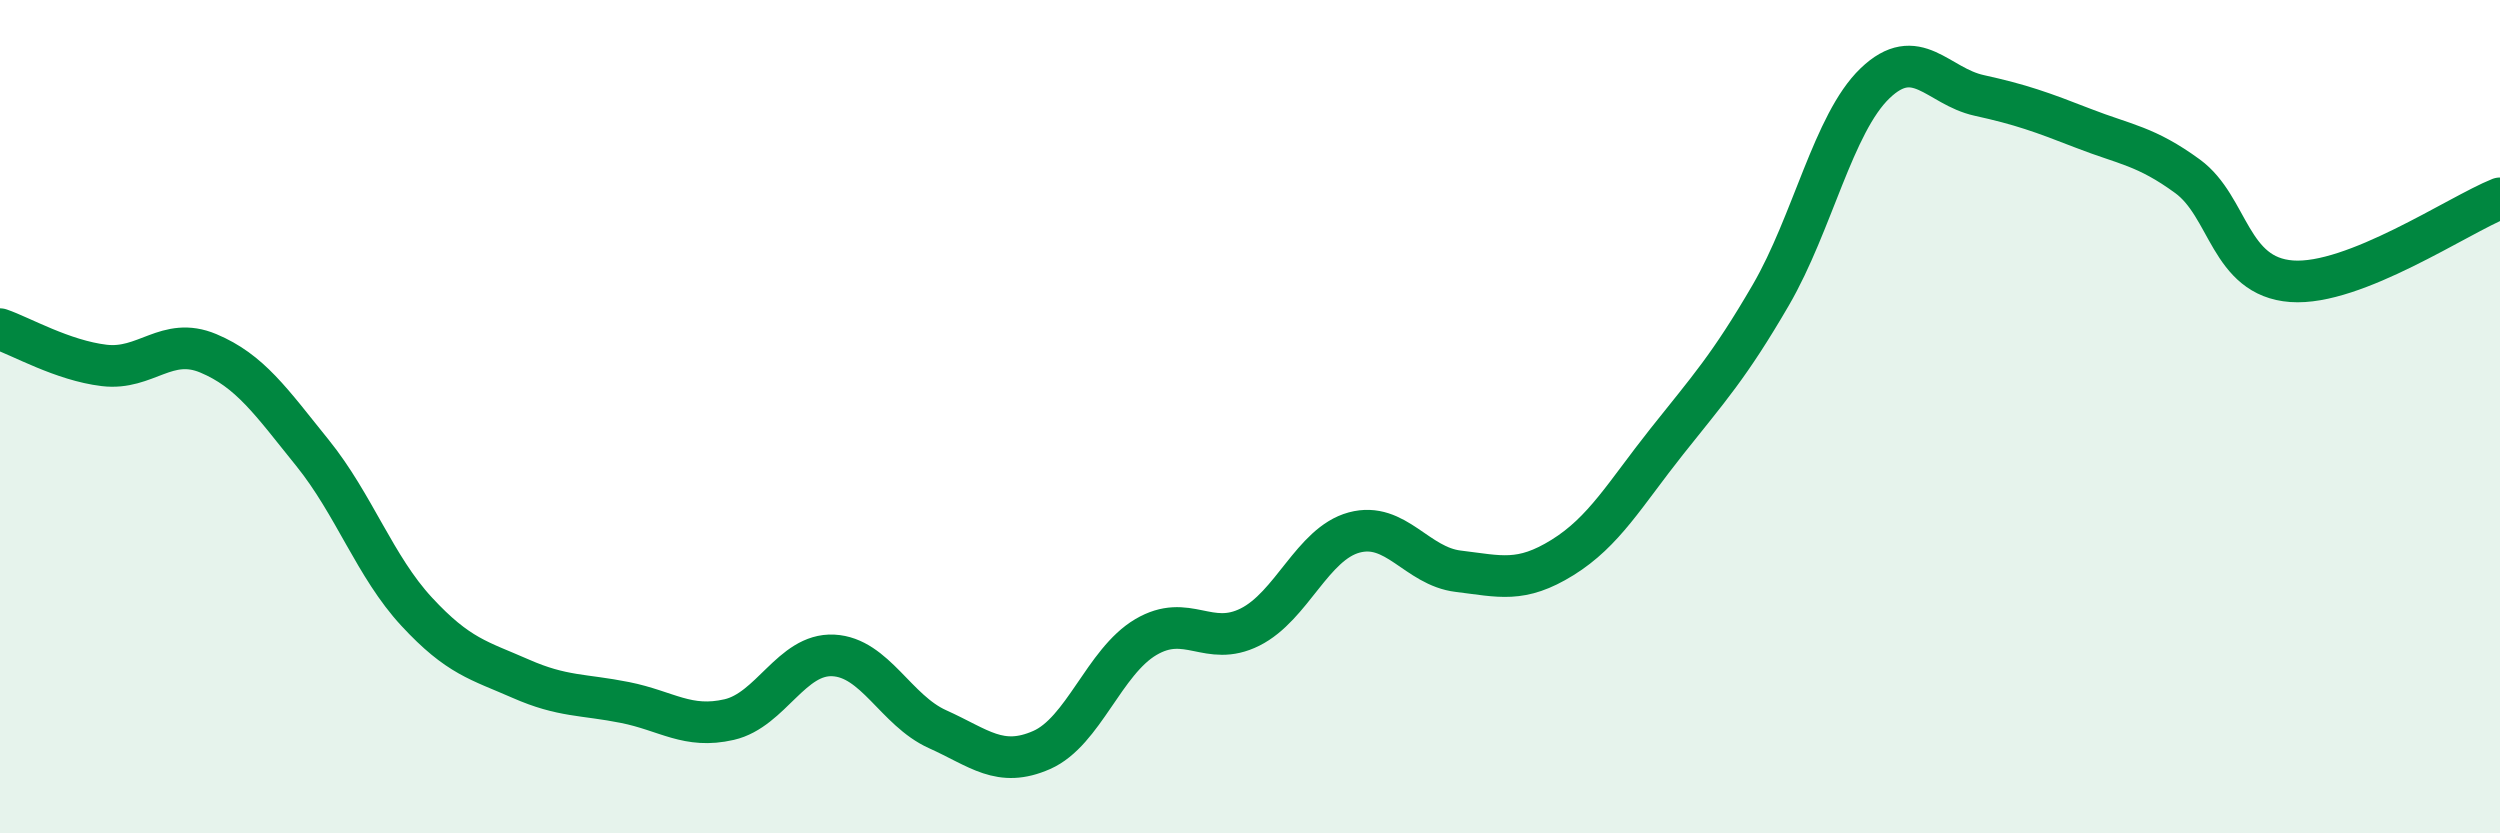 
    <svg width="60" height="20" viewBox="0 0 60 20" xmlns="http://www.w3.org/2000/svg">
      <path
        d="M 0,7.9 C 0.5,8.07 1.5,8.65 2.5,8.77 C 3.5,8.89 4,8.06 5,8.48 C 6,8.9 6.5,9.63 7.5,10.87 C 8.5,12.11 9,13.6 10,14.68 C 11,15.76 11.5,15.85 12.5,16.29 C 13.5,16.73 14,16.66 15,16.86 C 16,17.06 16.5,17.5 17.5,17.27 C 18.5,17.04 19,15.68 20,15.73 C 21,15.78 21.5,17.05 22.5,17.5 C 23.5,17.95 24,18.44 25,18 C 26,17.56 26.5,15.88 27.5,15.29 C 28.5,14.7 29,15.55 30,15.05 C 31,14.55 31.5,13.05 32.5,12.78 C 33.5,12.51 34,13.59 35,13.71 C 36,13.83 36.5,14 37.5,13.38 C 38.5,12.76 39,11.86 40,10.6 C 41,9.34 41.5,8.8 42.5,7.08 C 43.5,5.36 44,2.96 45,2 C 46,1.04 46.5,2.07 47.5,2.29 C 48.5,2.51 49,2.69 50,3.08 C 51,3.47 51.5,3.5 52.5,4.23 C 53.5,4.96 53.5,6.64 55,6.75 C 56.5,6.86 59,5.16 60,4.76L60 20L0 20Z"
        fill="#008740"
        opacity="0.1"
        stroke-linecap="round"
        stroke-linejoin="round"
      />
      <path
        d="M 0,7.9 C 0.5,8.07 1.5,8.65 2.5,8.77 C 3.5,8.89 4,8.06 5,8.48 C 6,8.9 6.5,9.63 7.5,10.87 C 8.5,12.11 9,13.6 10,14.68 C 11,15.76 11.5,15.85 12.5,16.29 C 13.5,16.73 14,16.66 15,16.86 C 16,17.06 16.5,17.5 17.5,17.27 C 18.5,17.04 19,15.68 20,15.73 C 21,15.78 21.5,17.05 22.5,17.5 C 23.5,17.95 24,18.44 25,18 C 26,17.56 26.5,15.88 27.5,15.29 C 28.5,14.7 29,15.55 30,15.05 C 31,14.55 31.5,13.05 32.5,12.78 C 33.5,12.51 34,13.59 35,13.71 C 36,13.83 36.5,14 37.5,13.38 C 38.5,12.76 39,11.86 40,10.6 C 41,9.34 41.5,8.8 42.5,7.08 C 43.5,5.36 44,2.96 45,2 C 46,1.04 46.5,2.07 47.5,2.29 C 48.5,2.51 49,2.69 50,3.08 C 51,3.47 51.5,3.5 52.5,4.23 C 53.5,4.96 53.5,6.64 55,6.75 C 56.5,6.86 59,5.16 60,4.76"
        stroke="#008740"
        stroke-width="1"
        fill="none"
        stroke-linecap="round"
        stroke-linejoin="round"
      />
    </svg>
  